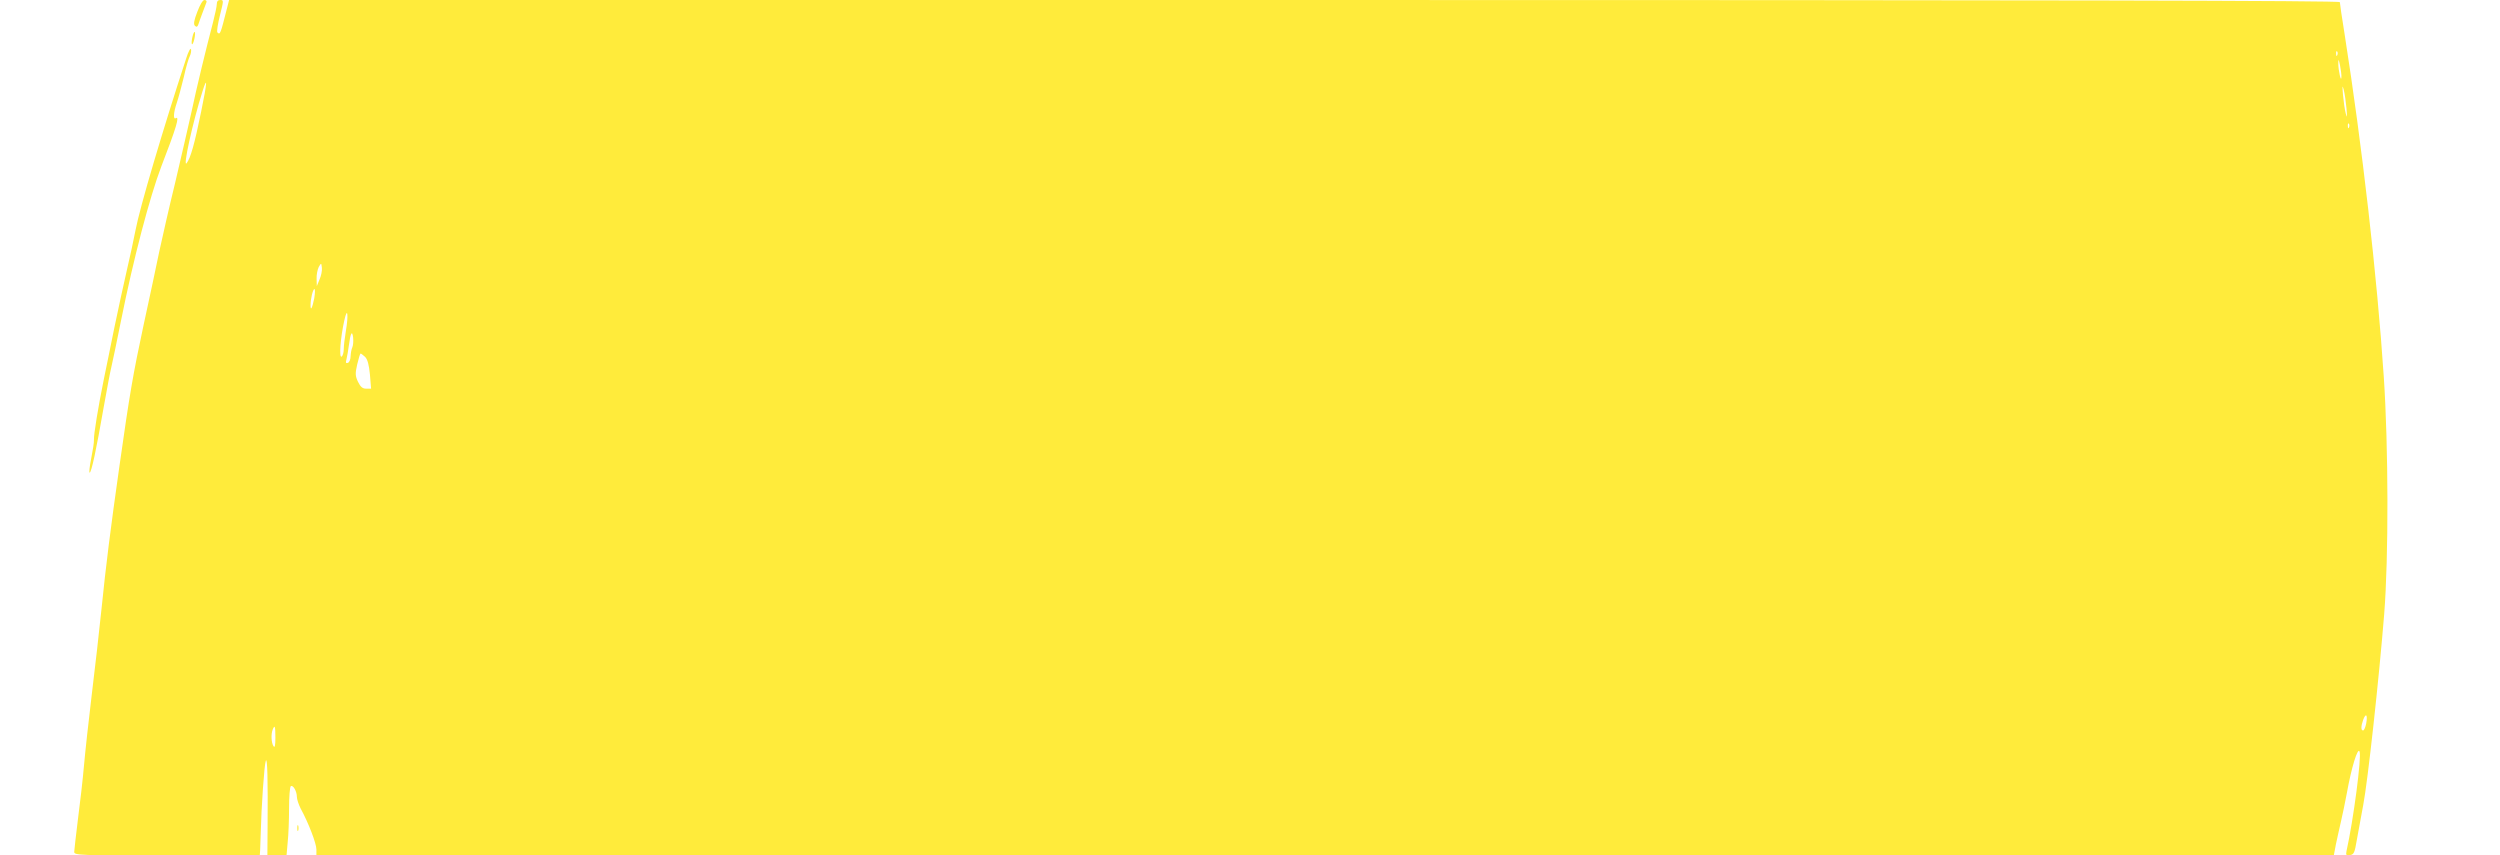 <?xml version="1.0" standalone="no"?>
<!DOCTYPE svg PUBLIC "-//W3C//DTD SVG 20010904//EN"
 "http://www.w3.org/TR/2001/REC-SVG-20010904/DTD/svg10.dtd">
<svg version="1.0" xmlns="http://www.w3.org/2000/svg"
 width="1280pt" height="438pt" viewBox="0 0 1280 438"
 preserveAspectRatio="xMidYMid meet">
<g transform="translate(0,438) scale(0.1,-0.1)"
fill="#ffeb3b" stroke="none">
<path d="M1010 4319 c-17 -44 -20 -63 -12 -71 8 -8 13 -6 18 8 5 18 30 82 41
112 3 6 -2 12 -10 12 -9 0 -23 -24 -37 -61z"/>
<path d="M1110 4359 c0 -11 -9 -53 -19 -92 -37 -141 -84 -334 -111 -462 -16
-71 -53 -233 -83 -360 -31 -126 -67 -286 -82 -355 -14 -69 -50 -237 -80 -375
-54 -252 -71 -350 -124 -725 -45 -317 -69 -507 -91 -725 -11 -110 -34 -308
-50 -440 -16 -132 -34 -296 -40 -365 -6 -69 -20 -192 -31 -275 -10 -82 -19
-158 -19 -167 0 -17 29 -18 475 -18 l475 0 2 28 c1 15 2 54 3 87 3 131 18 351
26 370 8 21 11 -98 9 -343 l-1 -142 49 0 49 0 6 68 c4 37 7 115 7 174 0 59 4
109 9 113 12 7 31 -27 31 -55 0 -12 9 -39 19 -59 41 -75 81 -180 81 -210 l0
-31 5164 0 5165 0 11 58 c7 31 18 84 26 117 8 33 21 98 30 145 23 129 56 237
65 212 11 -28 -32 -354 -67 -510 -4 -20 -1 -23 18 -20 20 3 24 12 35 78 7 41
22 122 33 180 23 121 80 640 107 975 23 290 22 856 -2 1215 -34 514 -111 1186
-200 1751 -14 86 -25 162 -25 168 0 8 -1423 11 -5403 11 l-5404 0 -12 -47
c-32 -127 -34 -133 -48 -119 -4 4 2 43 13 87 19 76 20 79 2 79 -12 0 -18 -7
-18 -21z m10857 -261 c-3 -8 -6 -5 -6 6 -1 11 2 17 5 13 3 -3 4 -12 1 -19z
m21 -113 c-1 -31 -16 35 -16 70 0 25 2 24 9 -10 4 -22 8 -49 7 -60z m-10958
-176 c-34 -167 -54 -237 -74 -264 -22 -30 31 211 81 368 26 83 24 46 -7 -104z
m10984 16 c4 -47 3 -52 -4 -25 -5 19 -11 62 -14 95 -4 47 -3 52 4 25 5 -19 11
-62 14 -95z m13 -97 c-3 -8 -6 -5 -6 6 -1 11 2 17 5 13 3 -3 4 -12 1 -19z
m-10391 -779 l-14 -34 -1 38 c-1 21 5 48 11 60 13 22 13 22 16 -4 2 -15 -4
-42 -12 -60z m-27 -96 c-10 -50 -19 -68 -19 -36 0 33 12 83 20 83 4 0 3 -21
-1 -47z m162 -167 c-6 -35 -11 -77 -11 -94 0 -17 -5 -34 -11 -38 -14 -8 -6 97
14 186 16 73 22 29 8 -54z m33 -84 c-5 -10 -8 -30 -9 -46 0 -16 -6 -31 -14
-34 -11 -3 -12 1 -7 19 3 13 9 44 12 69 8 64 17 82 22 42 2 -19 0 -41 -4 -50z
m65 -49 c13 -13 20 -40 25 -90 l6 -73 -25 0 c-19 0 -29 9 -42 35 -14 30 -15
42 -4 90 7 30 15 55 17 55 3 0 13 -8 23 -17z m10246 -1877 c-4 -20 -11 -36
-16 -36 -12 0 -11 23 1 56 14 36 23 24 15 -20z m-10705 -73 c0 -41 -3 -54 -10
-43 -11 17 -13 61 -4 84 11 28 14 18 14 -41z"/>
<path d="M985 4190 c-4 -17 -5 -34 -2 -36 3 -3 8 9 12 26 4 17 5 34 2 36 -3 3
-8 -9 -12 -26z"/>
<path d="M953 4080 c-118 -360 -238 -765 -259 -878 -9 -48 -30 -143 -46 -212
-16 -69 -44 -199 -63 -290 -18 -91 -43 -210 -54 -265 -29 -143 -51 -278 -50
-306 1 -13 -6 -57 -14 -96 -8 -40 -12 -73 -8 -73 9 0 34 117 71 330 17 96 35
191 40 210 5 19 27 127 50 240 63 315 147 633 206 788 77 199 95 260 74 247
-14 -9 -12 28 5 78 8 23 24 83 36 132 11 50 25 98 31 108 5 10 8 26 6 35 -2 9
-14 -12 -25 -48z"/>
<path d="M1522 140 c0 -14 2 -19 5 -12 2 6 2 18 0 25 -3 6 -5 1 -5 -13z"/>
</g>
</svg>
